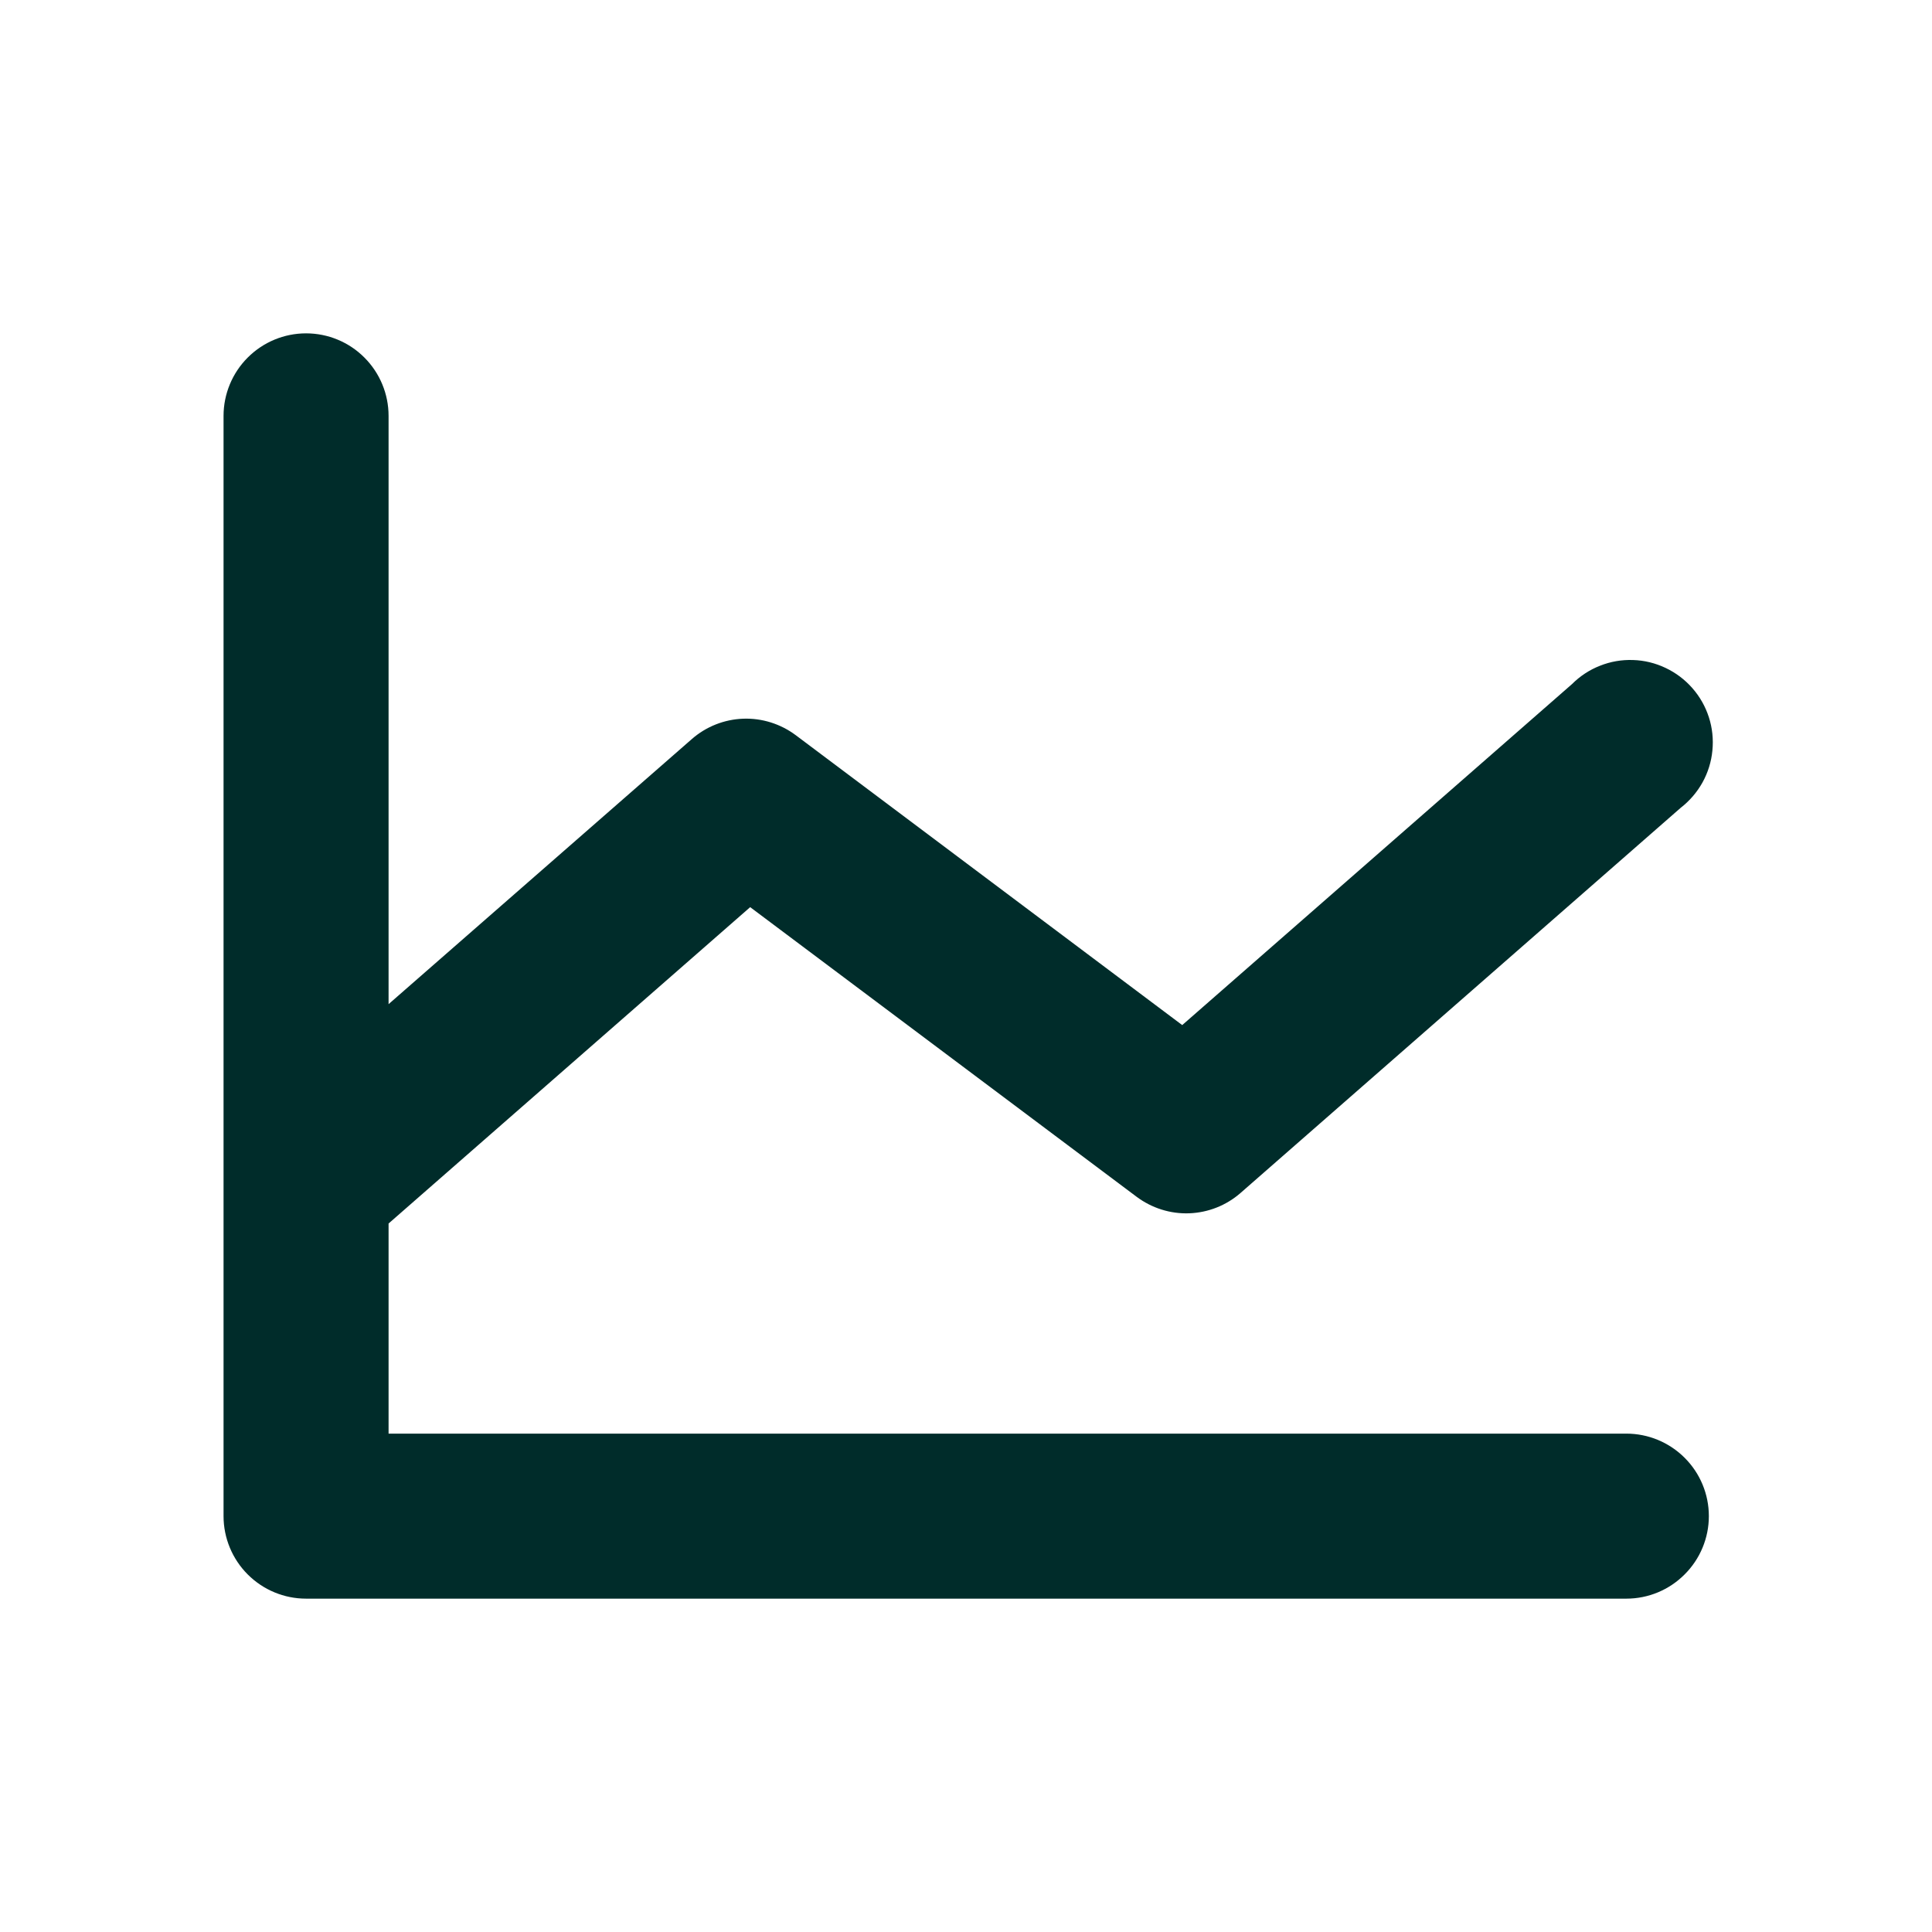 <svg width="24" height="24" viewBox="0 0 24 24" fill="none" xmlns="http://www.w3.org/2000/svg">
<path d="M21.228 18.834C21.228 19.105 21.12 19.366 20.927 19.558C20.735 19.751 20.475 19.859 20.203 19.859H3.802C3.53 19.859 3.27 19.751 3.077 19.558C2.885 19.366 2.777 19.105 2.777 18.834V5.166C2.777 4.895 2.885 4.634 3.077 4.442C3.27 4.249 3.53 4.141 3.802 4.141C4.074 4.141 4.335 4.249 4.527 4.442C4.719 4.634 4.827 4.895 4.827 5.166V12.474L8.594 9.181C8.771 9.026 8.996 8.937 9.23 8.928C9.465 8.919 9.696 8.992 9.884 9.132L14.686 12.734L19.528 8.498C19.627 8.399 19.745 8.321 19.876 8.27C20.006 8.218 20.146 8.194 20.286 8.199C20.426 8.203 20.564 8.237 20.69 8.297C20.817 8.357 20.93 8.442 21.022 8.547C21.115 8.652 21.185 8.776 21.228 8.909C21.271 9.042 21.286 9.183 21.272 9.323C21.259 9.462 21.217 9.597 21.149 9.72C21.081 9.842 20.988 9.95 20.878 10.035L15.411 14.819C15.234 14.974 15.009 15.063 14.774 15.072C14.54 15.081 14.309 15.008 14.121 14.868L9.319 11.269L4.827 15.199V17.809H20.203C20.475 17.809 20.735 17.917 20.927 18.109C21.12 18.301 21.228 18.562 21.228 18.834Z" fill="#002C2A"/>
</svg>
